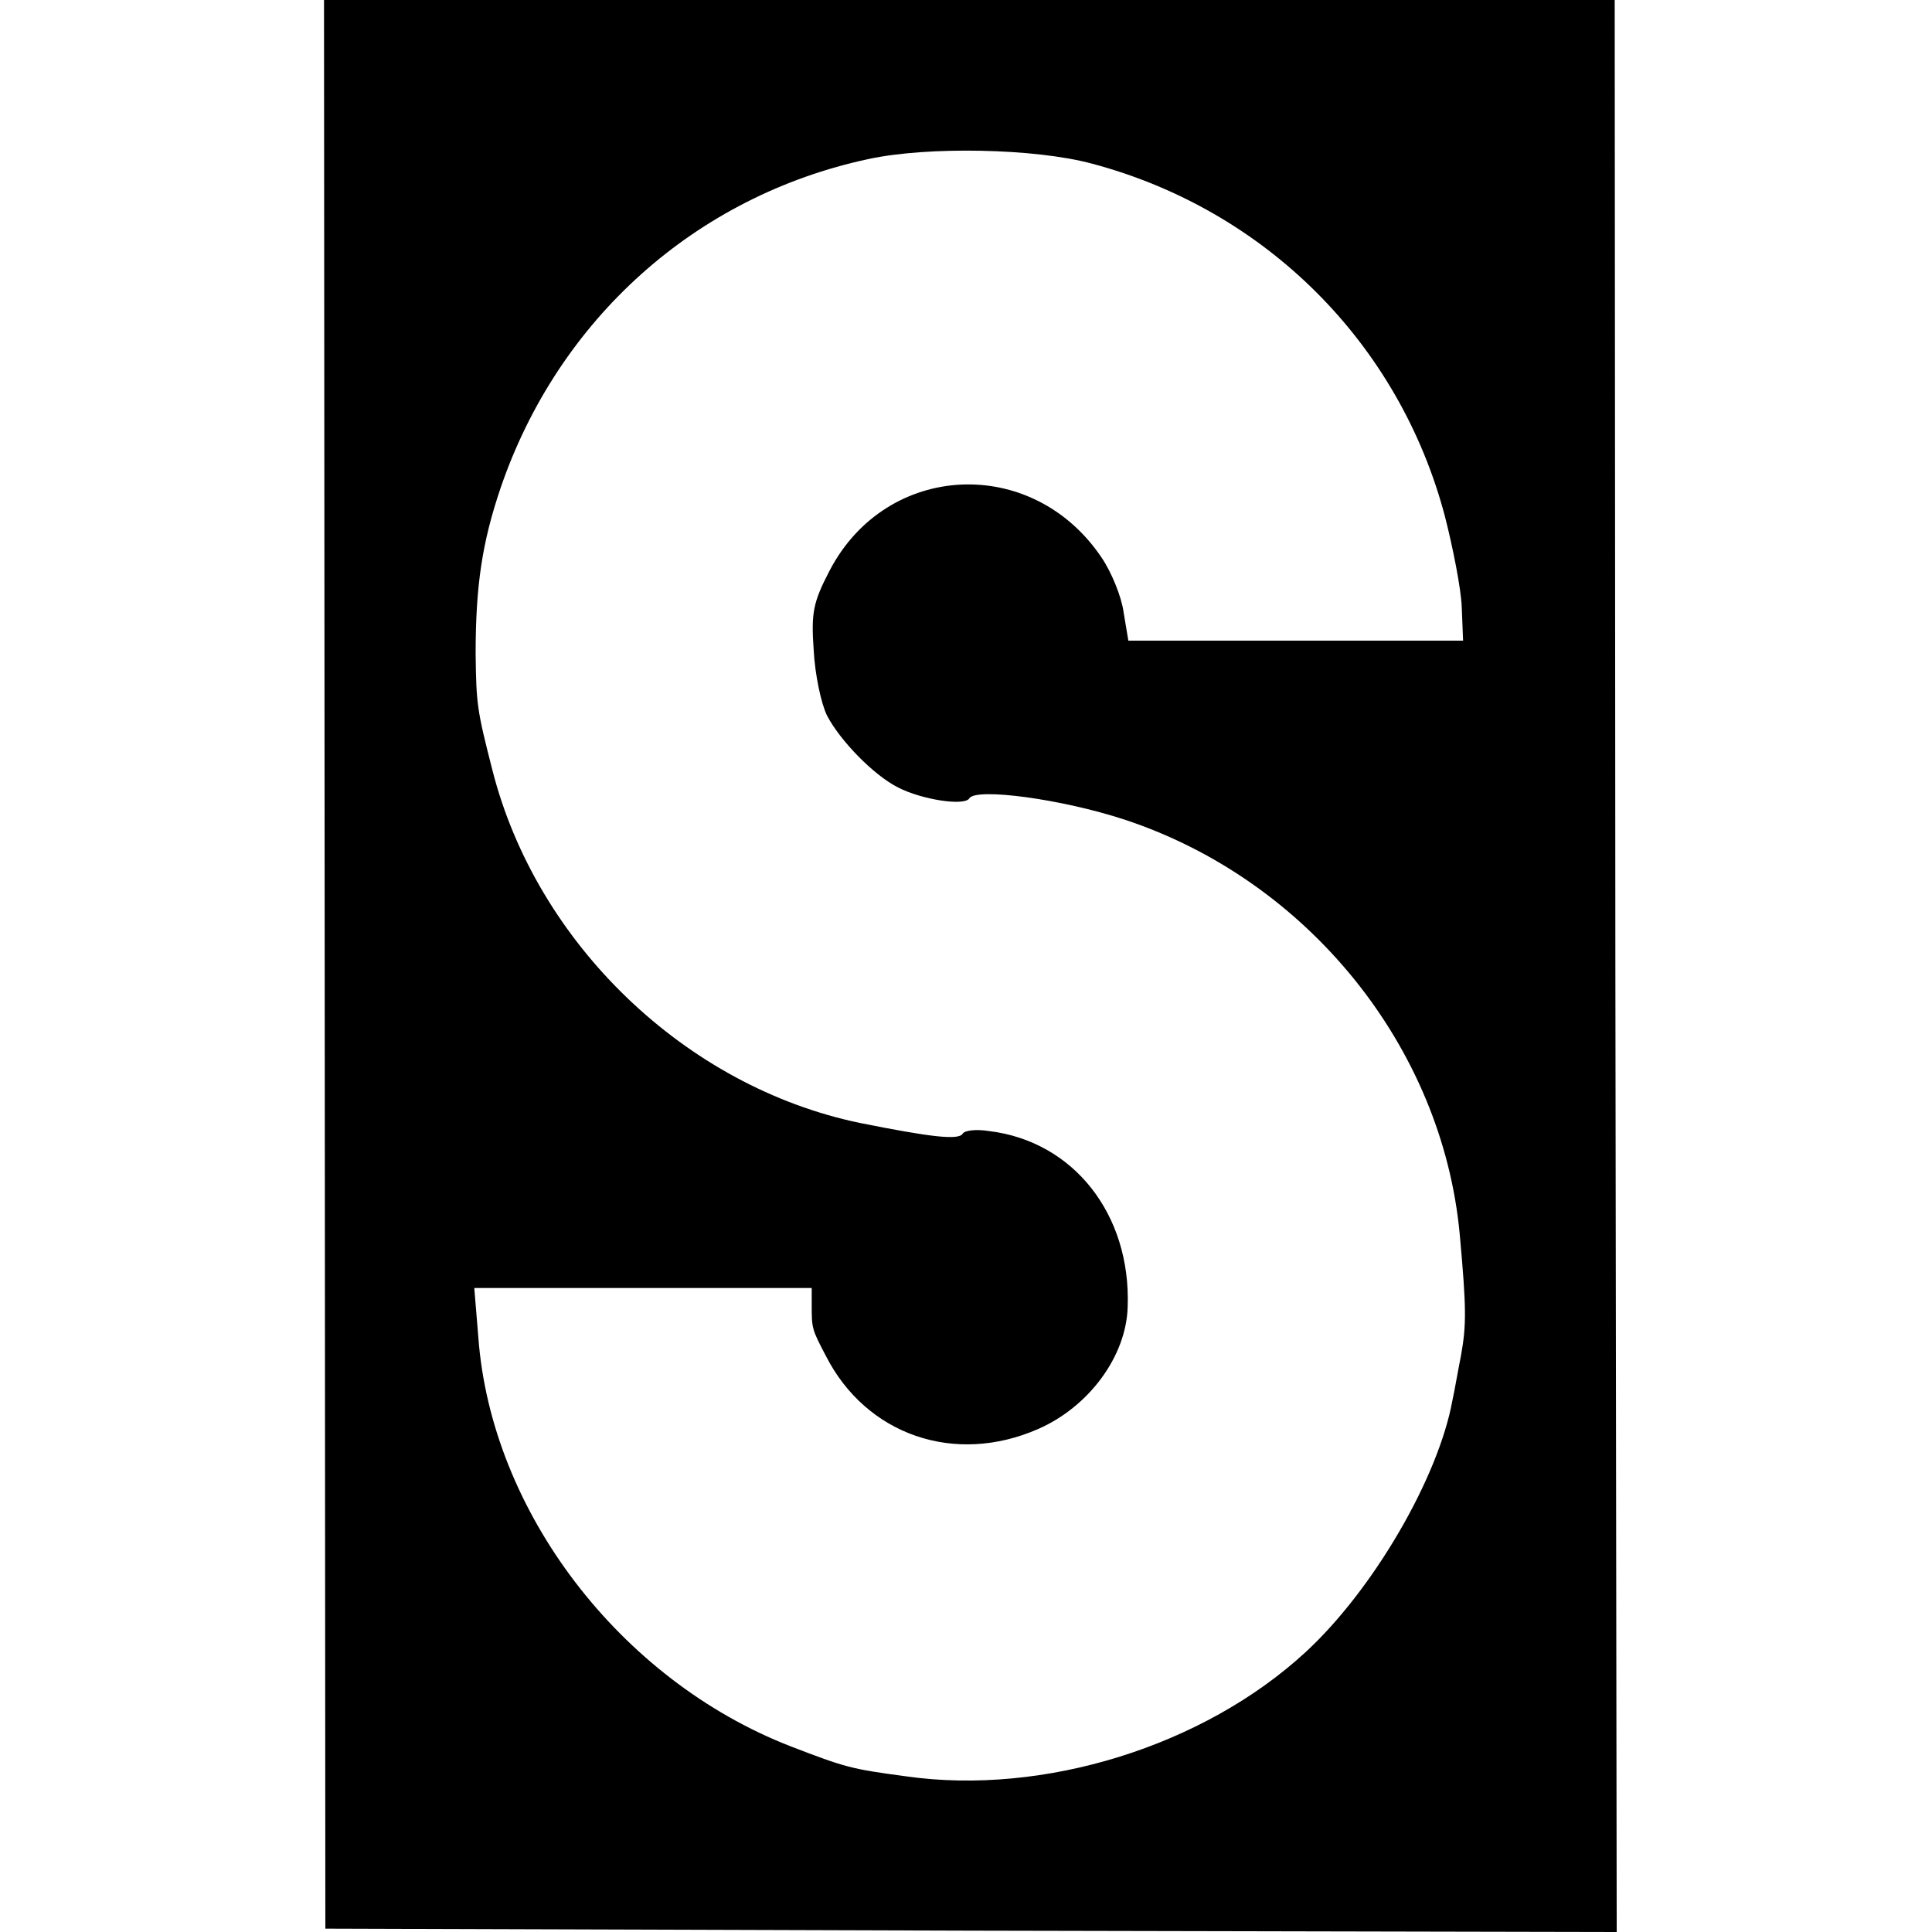 <?xml version="1.0" standalone="no"?>
<!DOCTYPE svg PUBLIC "-//W3C//DTD SVG 20010904//EN"
 "http://www.w3.org/TR/2001/REC-SVG-20010904/DTD/svg10.dtd">
<svg version="1.0" xmlns="http://www.w3.org/2000/svg"
 width="288pt" height="288pt" viewBox="0 0 288 288"
 preserveAspectRatio="xMidYMid meet">
<g transform="translate(0,288) scale(0.1,-0.1)"
fill="#000000" stroke="none">
<path d="M484 1443 l1 -1438 962 -3 963 -2 -2 1440 -1 1440 -962 0 -962 0 1
-1437z m1144 1193 c259 -69 458 -268 526 -526 12 -47 24 -108 25 -135 l2 -50
-250 0 -249 0 -7 42 c-3 23 -18 60 -33 82 -103 153 -320 143 -405 -19 -25 -48
-28 -63 -24 -120 2 -36 11 -79 20 -97 20 -38 70 -89 106 -107 35 -18 99 -28
106 -16 10 16 138 -1 232 -32 272 -90 473 -338 499 -618 10 -110 10 -135 2
-180 -5 -25 -10 -55 -13 -68 -21 -115 -118 -282 -219 -375 -152 -140 -390
-214 -595 -185 -82 11 -90 13 -173 45 -254 99 -446 350 -465 610 l-6 73 252 0
251 0 0 -25 c0 -35 0 -36 21 -76 60 -118 192 -164 317 -109 75 33 131 108 133
182 5 138 -81 247 -207 262 -19 3 -36 1 -39 -4 -6 -10 -48 -5 -153 16 -260 54
-482 267 -548 526 -23 90 -24 98 -25 173 0 103 10 167 37 247 86 252 291 436
549 491 88 19 248 16 333 -7z"/>
</g>
</svg>
